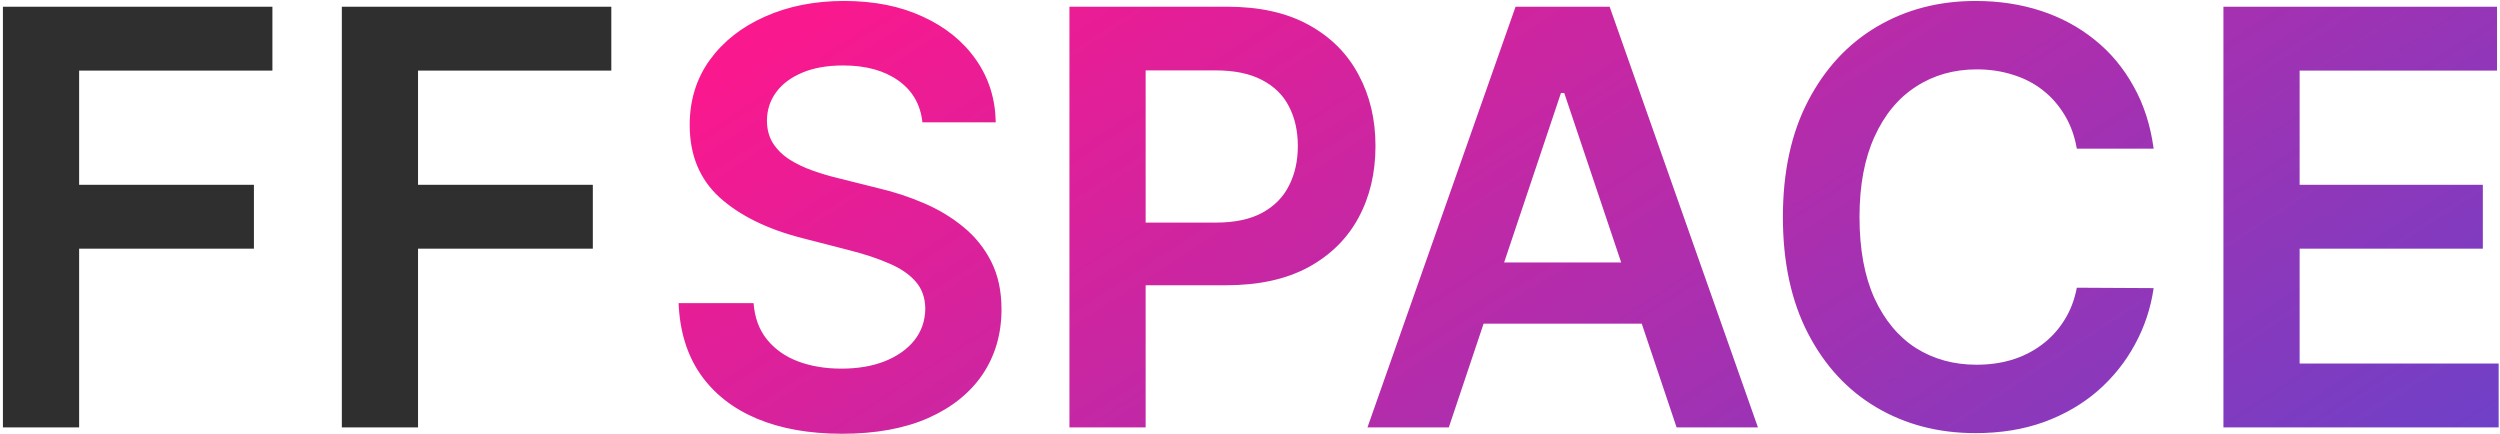 <?xml version="1.0" encoding="UTF-8"?> <svg xmlns="http://www.w3.org/2000/svg" width="778" height="135" viewBox="0 0 778 135" fill="none"><g clip-path="url(#clip0_200_160)"><path d="M0.91 133V2.091H84.774V21.97H24.625V57.51H79.021V77.389H24.625V133H0.91ZM106.379 133V2.091H190.242V21.97H130.093V57.51H184.489V77.389H130.093V133H106.379Z" fill="#2F2F2F"></path></g><g clip-path="url(#clip1_200_160)"><path d="M287.057 38.078C286.461 32.496 283.946 28.149 279.515 25.038C275.125 21.928 269.415 20.372 262.384 20.372C257.441 20.372 253.201 21.118 249.664 22.609C246.127 24.101 243.421 26.125 241.546 28.682C239.671 31.239 238.712 34.158 238.669 37.439C238.669 40.166 239.287 42.531 240.523 44.534C241.801 46.537 243.527 48.242 245.701 49.648C247.874 51.011 250.282 52.162 252.924 53.099C255.566 54.037 258.229 54.825 260.914 55.465L273.186 58.533C278.13 59.683 282.881 61.239 287.441 63.199C292.043 65.159 296.155 67.631 299.777 70.614C303.442 73.597 306.34 77.197 308.471 81.416C310.601 85.635 311.667 90.578 311.667 96.246C311.667 103.916 309.706 110.67 305.786 116.509C301.865 122.304 296.198 126.842 288.783 130.124C281.411 133.362 272.483 134.982 262 134.982C251.816 134.982 242.973 133.405 235.473 130.251C228.016 127.098 222.178 122.496 217.959 116.445C213.783 110.393 211.525 103.021 211.184 94.328H234.515C234.855 98.888 236.262 102.68 238.733 105.706C241.205 108.732 244.422 110.99 248.385 112.482C252.391 113.973 256.865 114.719 261.809 114.719C266.965 114.719 271.482 113.952 275.36 112.418C279.28 110.841 282.348 108.668 284.564 105.898C286.78 103.085 287.909 99.804 287.952 96.054C287.909 92.645 286.908 89.832 284.948 87.617C282.988 85.358 280.239 83.483 276.702 81.992C273.208 80.457 269.117 79.094 264.429 77.901L249.536 74.065C238.755 71.296 230.232 67.098 223.968 61.473C217.746 55.805 214.635 48.284 214.635 38.909C214.635 31.196 216.723 24.442 220.9 18.646C225.118 12.851 230.85 8.355 238.094 5.159C245.338 1.92 253.542 0.301 262.703 0.301C271.993 0.301 280.132 1.92 287.121 5.159C294.152 8.355 299.671 12.808 303.676 18.518C307.682 24.186 309.749 30.706 309.877 38.078H287.057ZM332.808 133V2.091H381.899C391.956 2.091 400.394 3.966 407.212 7.716C414.073 11.466 419.25 16.622 422.745 23.185C426.281 29.704 428.05 37.119 428.05 45.429C428.05 53.824 426.281 61.281 422.745 67.801C419.208 74.321 413.987 79.456 407.084 83.206C400.181 86.913 391.679 88.767 381.58 88.767H349.044V69.271H378.384C384.264 69.271 389.08 68.249 392.83 66.203C396.58 64.158 399.35 61.345 401.139 57.766C402.972 54.186 403.888 50.074 403.888 45.429C403.888 40.784 402.972 36.693 401.139 33.156C399.35 29.619 396.558 26.871 392.766 24.91C389.016 22.908 384.179 21.906 378.256 21.906H356.523V133H332.808ZM450.87 133H425.557L471.644 2.091H500.919L547.07 133H521.757L486.793 28.938H485.77L450.87 133ZM451.701 81.672H520.735V100.72H451.701V81.672ZM670.213 46.26H646.306C645.625 42.34 644.367 38.867 642.535 35.841C640.703 32.773 638.423 30.173 635.696 28.043C632.968 25.912 629.857 24.314 626.363 23.249C622.911 22.141 619.183 21.587 615.177 21.587C608.061 21.587 601.754 23.376 596.257 26.956C590.759 30.493 586.455 35.692 583.345 42.553C580.234 49.371 578.678 57.702 578.678 67.546C578.678 77.56 580.234 85.997 583.345 92.858C586.498 99.676 590.802 104.832 596.257 108.327C601.754 111.778 608.039 113.504 615.113 113.504C619.034 113.504 622.698 112.993 626.107 111.97C629.559 110.905 632.649 109.349 635.376 107.304C638.146 105.259 640.468 102.744 642.343 99.761C644.261 96.778 645.582 93.369 646.306 89.534L670.213 89.662C669.318 95.883 667.379 101.722 664.396 107.176C661.455 112.631 657.599 117.446 652.826 121.622C648.053 125.756 642.471 128.994 636.079 131.338C629.687 133.639 622.592 134.79 614.794 134.79C603.288 134.79 593.018 132.126 583.984 126.8C574.95 121.473 567.833 113.781 562.634 103.724C557.436 93.668 554.836 81.608 554.836 67.546C554.836 53.44 557.457 41.381 562.698 31.366C567.94 21.31 575.078 13.618 584.112 8.291C593.146 2.964 603.373 0.301 614.794 0.301C622.08 0.301 628.856 1.324 635.12 3.369C641.384 5.415 646.967 8.419 651.867 12.382C656.768 16.303 660.795 21.118 663.948 26.828C667.144 32.496 669.232 38.973 670.213 46.26ZM691.93 133V2.091H777.072V21.97H715.644V57.51H772.661V77.389H715.644V113.121H777.583V133H691.93Z" fill="url(#paint0_linear_200_160)"></path></g><defs><linearGradient id="paint0_linear_200_160" x1="1005.57" y1="320.579" x2="637.269" y2="-245.761" gradientUnits="userSpaceOnUse"><stop stop-color="#0B5DF0"></stop><stop offset="1" stop-color="#FA188E"></stop></linearGradient><clipPath id="clip0_200_160"><rect width="191" height="131" fill="white" transform="translate(0 2)"></rect></clipPath><clipPath id="clip1_200_160"><rect width="567" height="135" fill="white" transform="translate(211)"></rect></clipPath></defs></svg> 